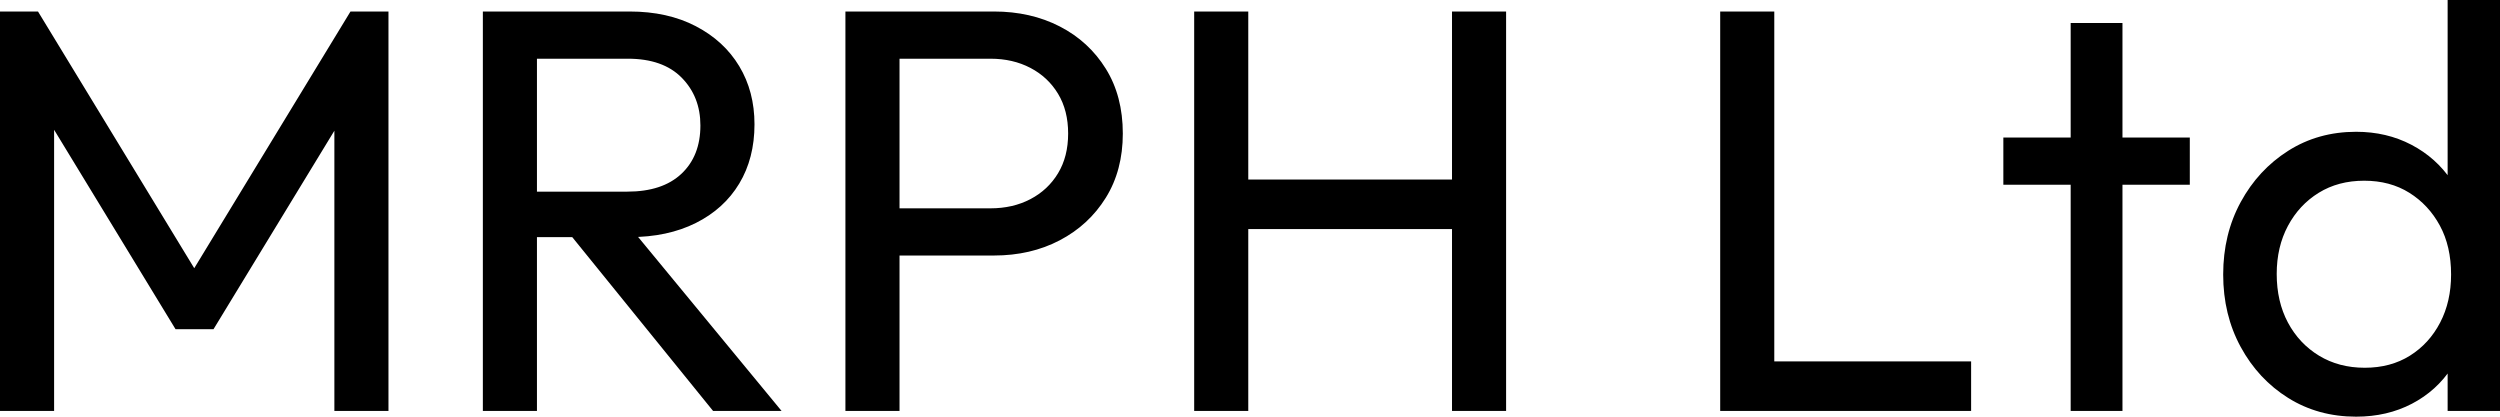 <svg baseProfile="full" height="28" version="1.1" viewBox="0 0 168 28" width="168" xmlns="http://www.w3.org/2000/svg" xmlns:ev="http://www.w3.org/2001/xml-events" xmlns:xlink="http://www.w3.org/1999/xlink"><defs /><g><path d="M3.171 27.613V0.773H5.724L17.094 19.453H15.354L26.724 0.773H29.276V27.613H25.641V7.155L26.492 7.387L17.519 22.122H14.967L5.994 7.387L6.807 7.155V27.613Z M38.055 15.934V12.878H45.326Q47.685 12.878 48.961 11.68Q50.238 10.481 50.238 8.431Q50.238 6.497 48.981 5.221Q47.724 3.945 45.365 3.945H38.055V0.773H45.481Q48.033 0.773 49.928 1.76Q51.823 2.746 52.848 4.448Q53.873 6.149 53.873 8.354Q53.873 10.635 52.848 12.337Q51.823 14.039 49.928 14.986Q48.033 15.934 45.481 15.934ZM35.619 27.613V0.773H39.254V27.613ZM51.088 27.613 41.343 15.586 44.785 14.387 55.691 27.613Z M62.42 17.171V14H69.729Q71.238 14 72.417 13.381Q73.597 12.762 74.273 11.641Q74.95 10.519 74.95 8.972Q74.95 7.425 74.273 6.304Q73.597 5.182 72.417 4.564Q71.238 3.945 69.729 3.945H62.42V0.773H69.961Q72.436 0.773 74.39 1.779Q76.343 2.785 77.483 4.622Q78.624 6.459 78.624 8.972Q78.624 11.448 77.483 13.285Q76.343 15.122 74.39 16.146Q72.436 17.171 69.961 17.171ZM59.983 27.613V0.773H63.619V27.613Z M83.42 27.613V0.773H87.055V27.613ZM100.746 27.613V0.773H104.381V27.613ZM85.895 15.392V12.066H101.635V15.392Z  M118.768 27.613V0.773H122.403V27.613ZM121.243 27.613V24.287H135.63V27.613Z M142.32 27.613V1.547H145.801V27.613ZM137.796 12.414V9.243H150.326V12.414Z M161.503 28Q158.95 28 156.939 26.743Q154.928 25.486 153.749 23.32Q152.569 21.155 152.569 18.448Q152.569 15.74 153.749 13.575Q154.928 11.409 156.939 10.133Q158.95 8.856 161.503 8.856Q163.552 8.856 165.215 9.727Q166.878 10.597 167.903 12.124Q168.928 13.652 169.044 15.663V21.193Q168.928 23.166 167.923 24.713Q166.917 26.26 165.254 27.13Q163.591 28 161.503 28ZM162.083 24.713Q163.823 24.713 165.119 23.901Q166.414 23.088 167.149 21.677Q167.884 20.265 167.884 18.448Q167.884 16.552 167.13 15.16Q166.376 13.768 165.08 12.956Q163.785 12.144 162.044 12.144Q160.304 12.144 158.989 12.956Q157.674 13.768 156.92 15.18Q156.166 16.591 156.166 18.409Q156.166 20.265 156.92 21.677Q157.674 23.088 159.008 23.901Q160.343 24.713 162.083 24.713ZM171.171 27.613H167.652V22.663L168.309 18.177L167.652 13.729V0.0H171.171Z " fill="rgb(0,0,0)" transform="translate(-3.171, 0)" /></g></svg>